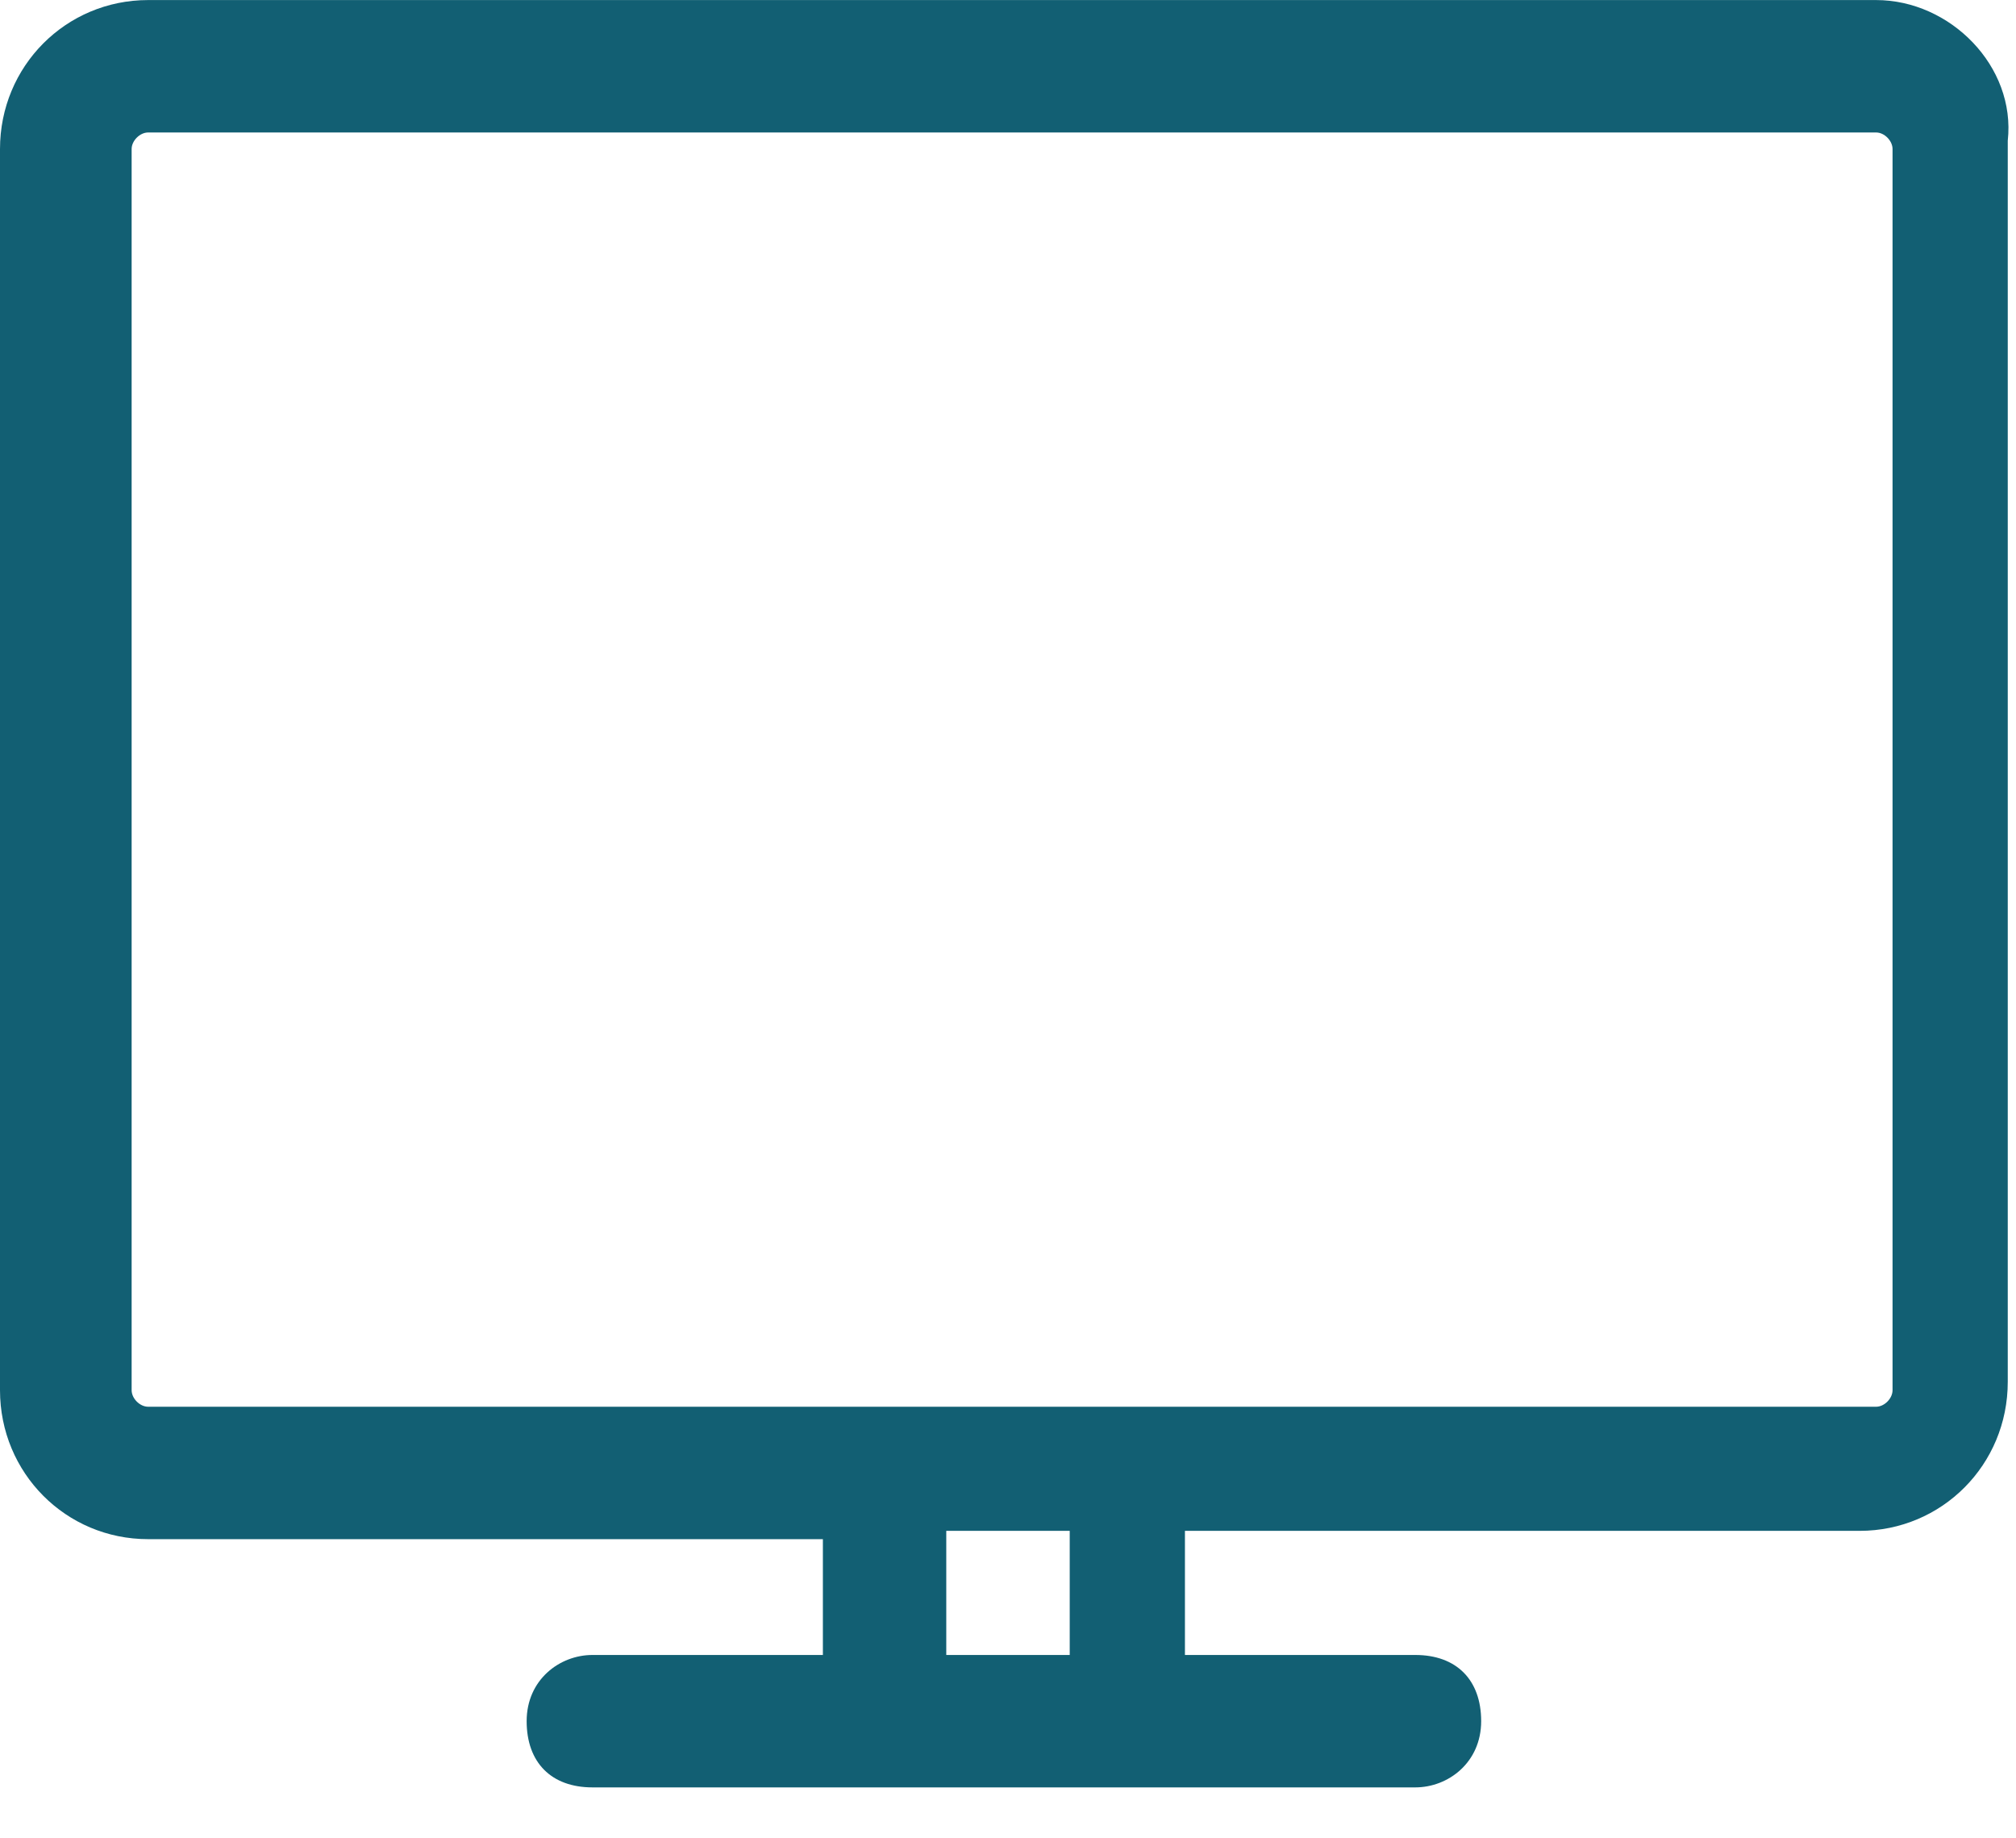 <?xml version="1.0" encoding="UTF-8"?> <svg xmlns="http://www.w3.org/2000/svg" width="34" height="31" viewBox="0 0 34 31" fill="none"> <path d="M31.641 0.001H2.498C1.11 0.001 0 1.117 0 2.513V23.443C0 24.838 1.11 25.955 2.498 25.955H13.878V27.908H9.992C9.437 27.908 8.882 28.327 8.882 29.024C8.882 29.722 9.298 30.141 9.992 30.141H23.869C24.424 30.141 24.98 29.722 24.98 29.024C24.98 28.327 24.563 27.908 23.869 27.908H19.984V25.815H31.363C32.751 25.815 33.861 24.699 33.861 23.303V2.373C34 1.117 32.89 0.001 31.641 0.001ZM18.041 27.908H15.959V25.815H18.041V27.908ZM31.918 23.443C31.918 23.583 31.78 23.722 31.641 23.722H2.498C2.359 23.722 2.22 23.583 2.22 23.443V2.513C2.22 2.373 2.359 2.234 2.498 2.234H31.641C31.78 2.234 31.918 2.373 31.918 2.513V23.443Z" fill="#125F73"></path> </svg> 